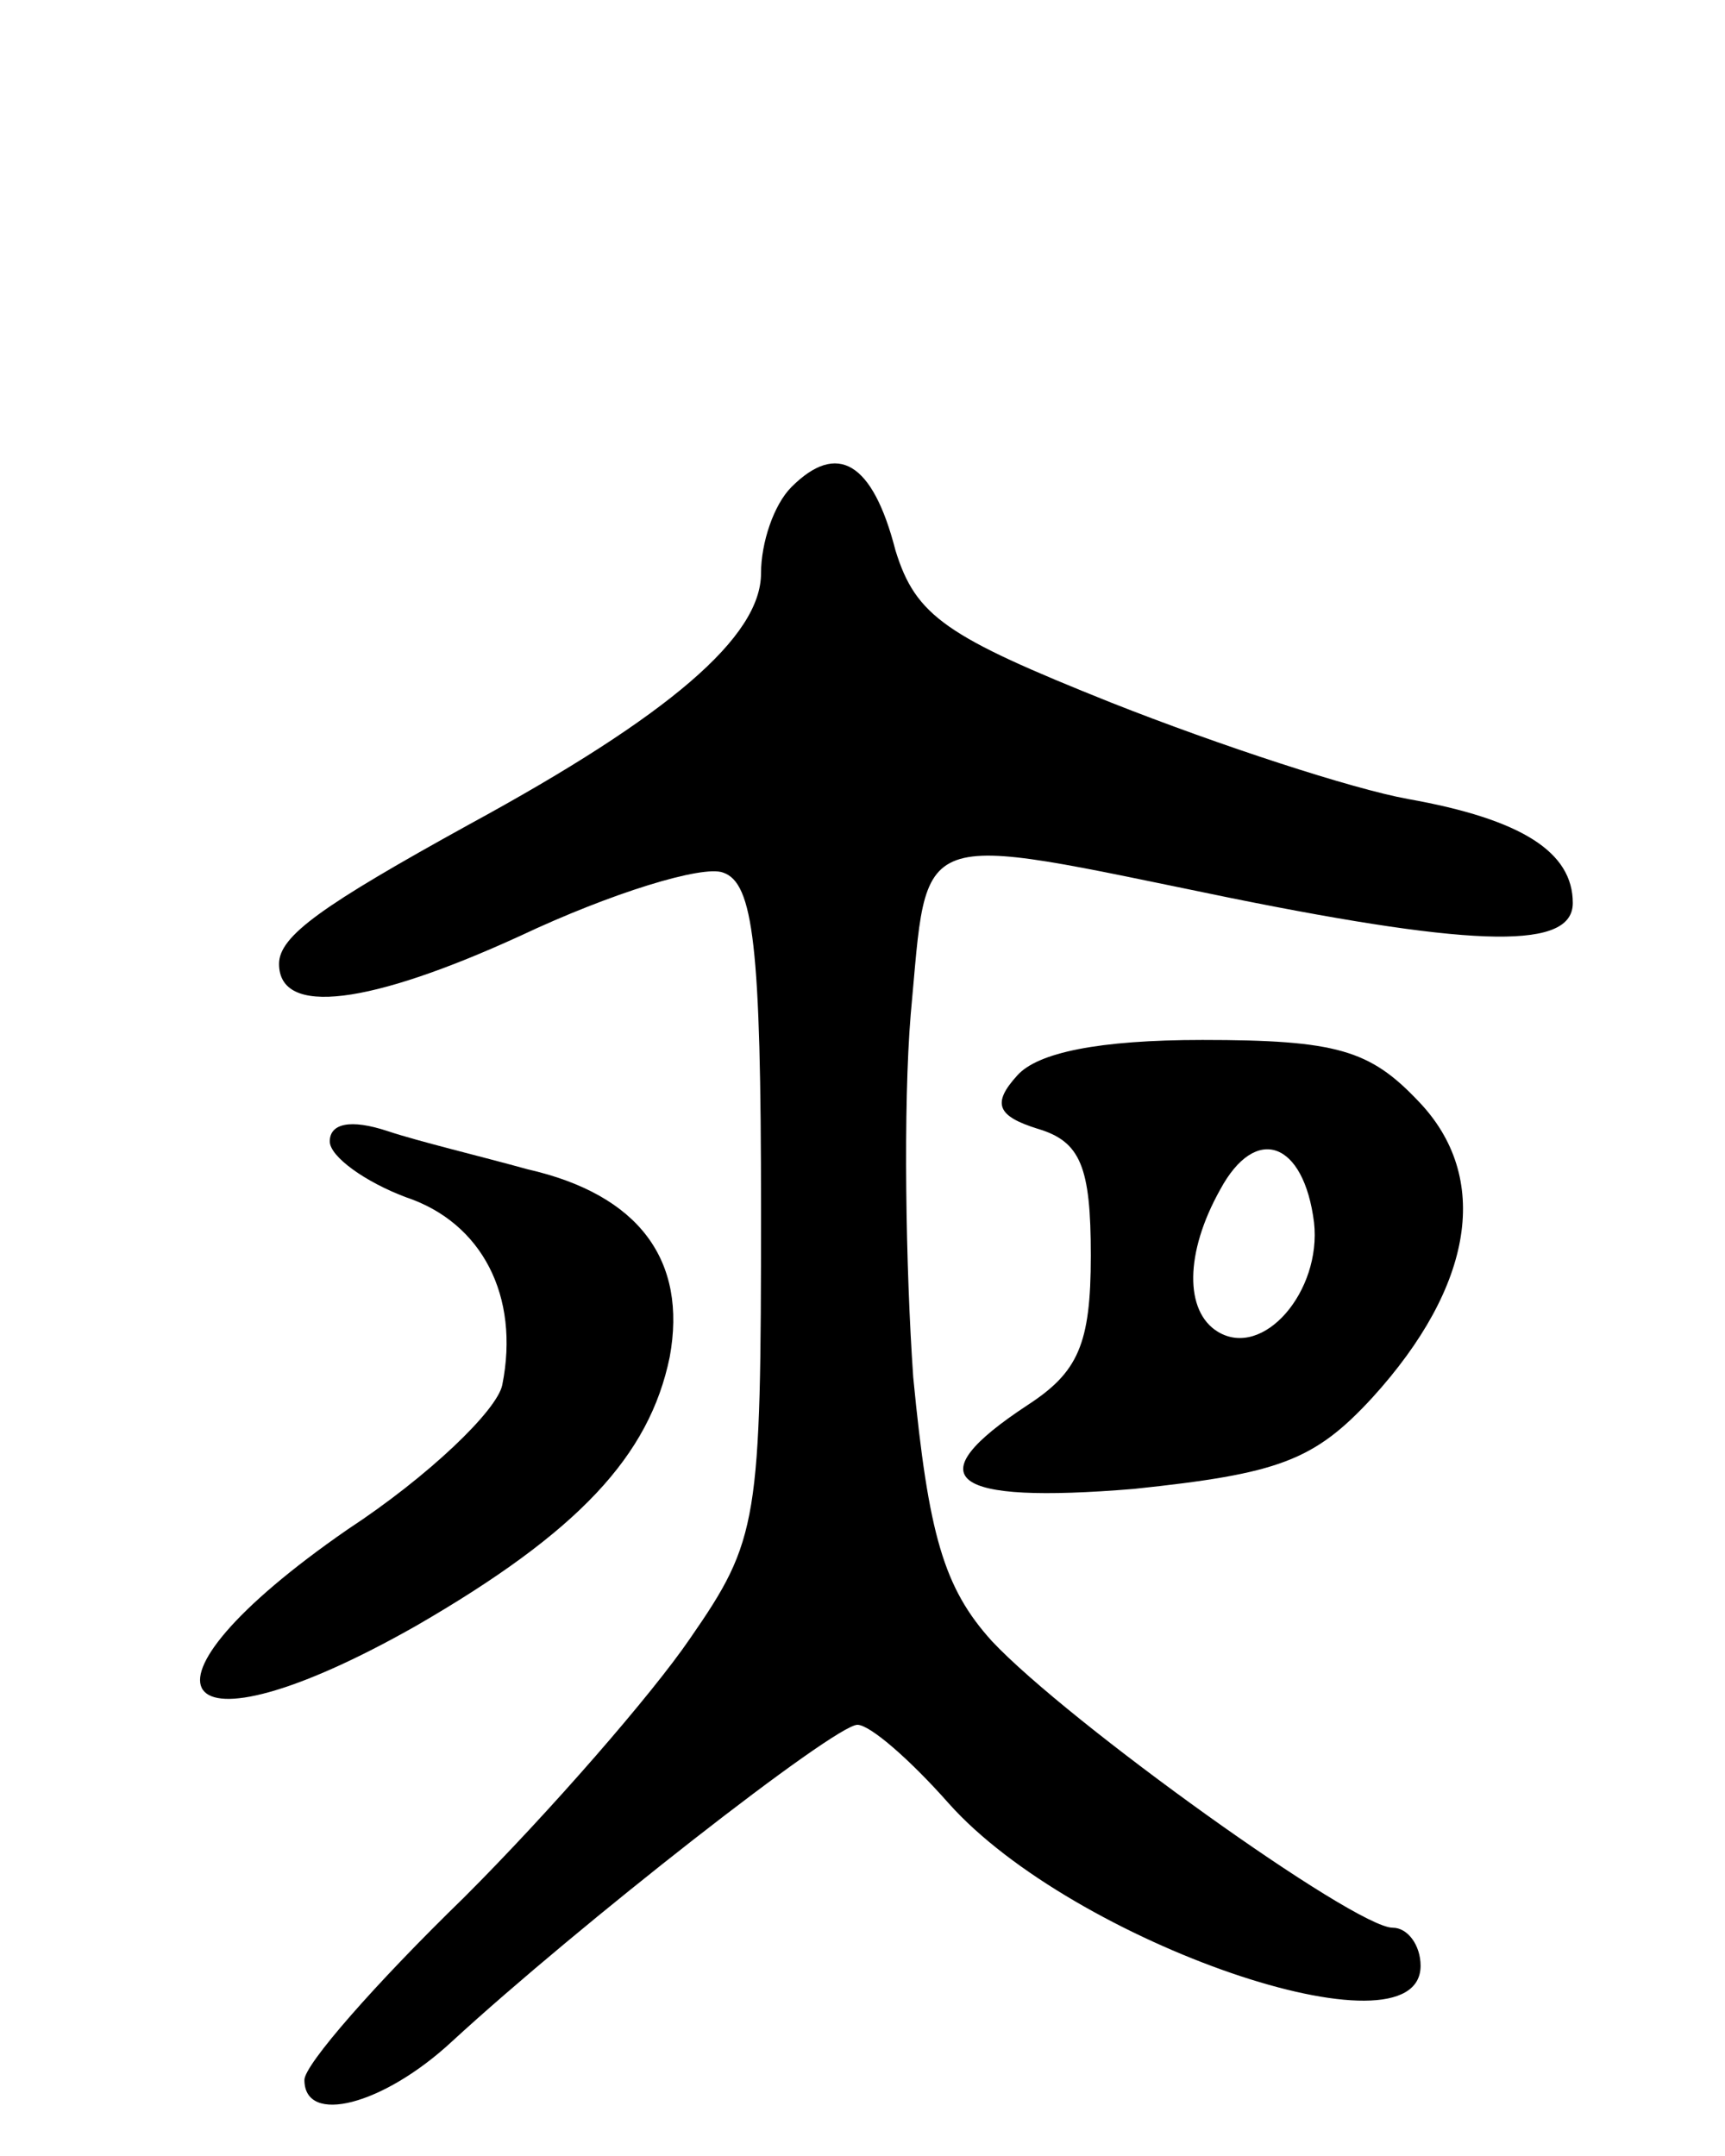 <svg version="1.0" xmlns="http://www.w3.org/2000/svg" width="68" height="85" viewBox="0 0 68 85" ><g transform="translate(0,85) scale(0.1,-0.1)" ><path d="M312 658 c-7 -7 -12 -22 -12 -34 0 -25 -36 -56 -115 -99 -58 -32 -75 -44 -75 -55 0 -21 36 -16 95 11 36 17 72 28 80 25 12 -4 15 -29 15 -133 0 -123 -1 -130 -28 -169 -15 -22 -55 -68 -89 -102 -35 -34 -63 -66 -63 -72 0 -18 31 -10 58 15 50 46 151 125 160 125 5 0 21 -14 36 -31 49 -55 186 -102 186 -64 0 8 -5 15 -11 15 -15 0 -128 81 -158 113 -19 21 -25 42 -31 104 -3 43 -4 107 -1 143 7 75 -1 72 126 46 99 -20 135 -20 135 -2 0 20 -20 33 -65 41 -22 4 -74 21 -117 38 -65 26 -77 34 -85 60 -9 35 -23 43 -41 25z"/><path d="M401 426 c-10 -11 -8 -16 8 -21 17 -5 21 -15 21 -50 0 -35 -5 -46 -25 -59 -44 -29 -31 -39 42 -33 57 6 71 11 94 36 40 44 47 87 18 117 -19 20 -32 24 -85 24 -41 0 -65 -5 -73 -14z m117 -58 c3 -27 -20 -54 -38 -43 -13 8 -13 31 1 56 14 26 33 19 37 -13z"/><path d="M130 400 c0 -6 14 -16 30 -22 30 -10 45 -39 38 -74 -2 -10 -29 -36 -61 -57 -91 -63 -70 -93 27 -38 64 37 92 67 100 106 7 38 -12 64 -56 74 -18 5 -43 11 -55 15 -15 5 -23 3 -23 -4z"/></g></svg> 
